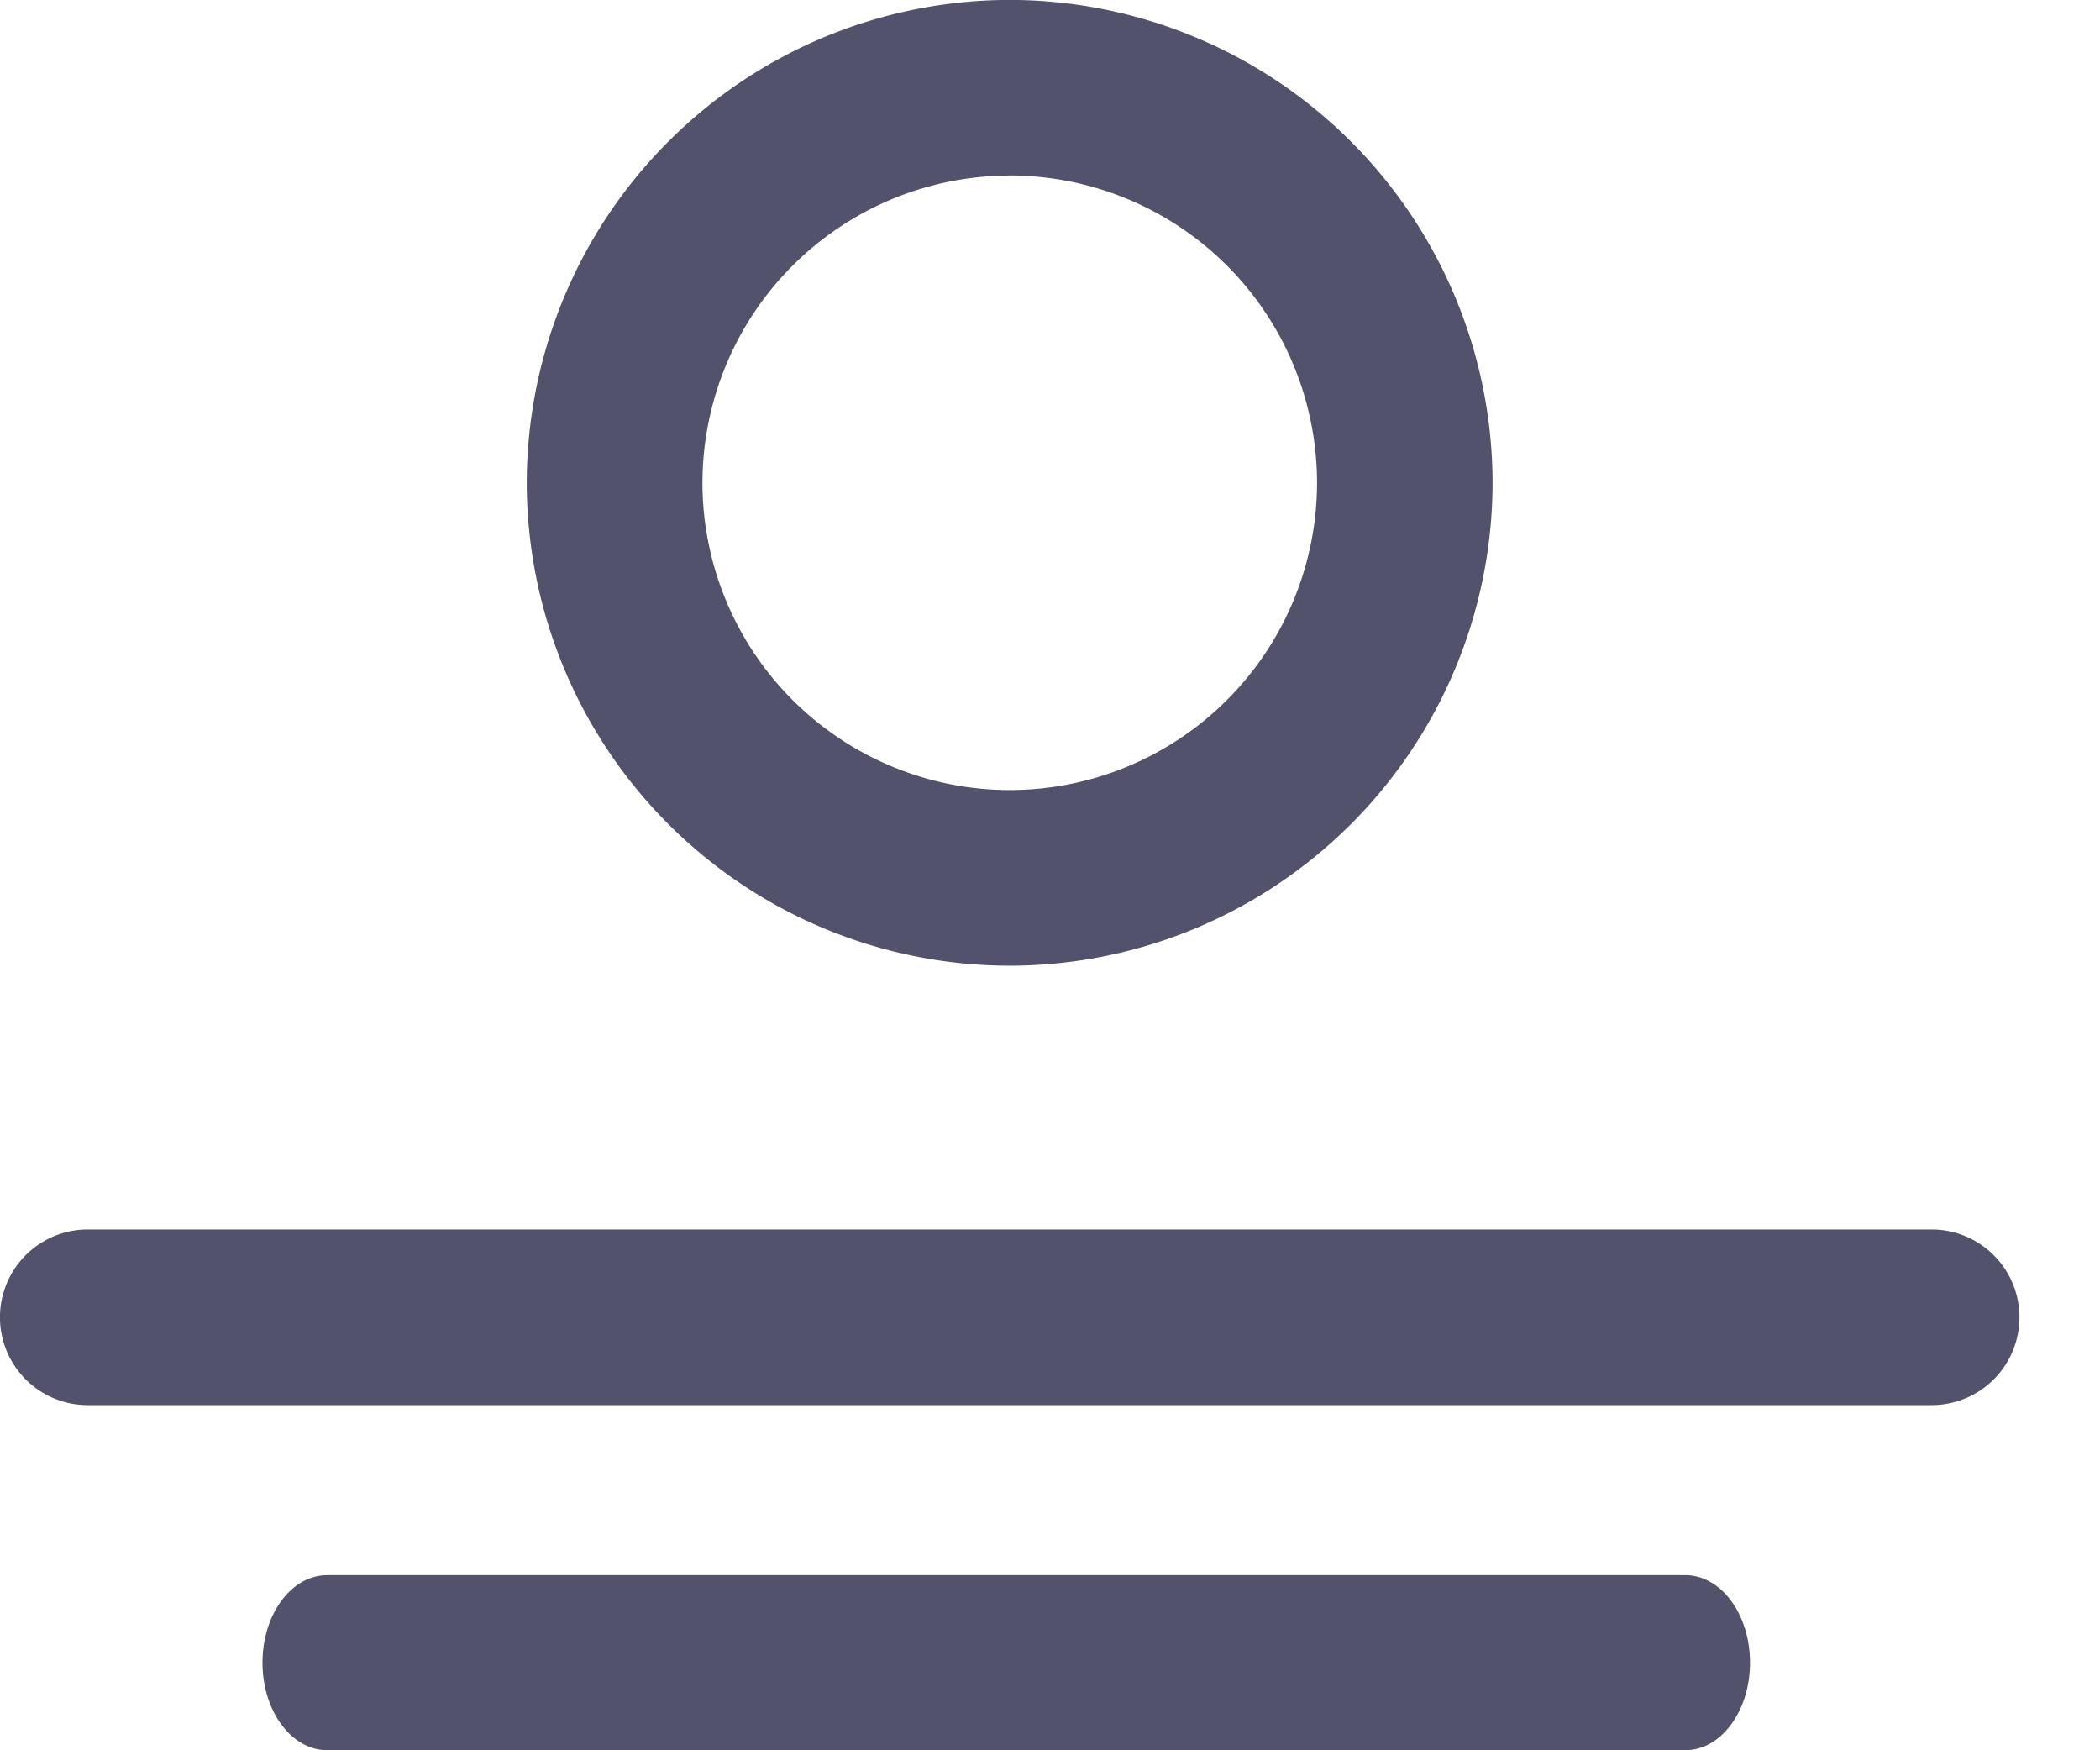 <svg width="24" height="20" fill="none" xmlns="http://www.w3.org/2000/svg"><path d="M11.54 11.035a5.525 5.525 0 005.518-5.517A5.526 5.526 0 0011.54-.001a5.526 5.526 0 00-5.52 5.519 5.525 5.525 0 005.519 5.517zm0-9.03a3.516 3.516 0 013.512 3.513 3.515 3.515 0 01-3.512 3.51 3.515 3.515 0 01-3.512-3.51 3.516 3.516 0 013.512-3.512zM1.003 16.056h21.073a1.002 1.002 0 100-2.007H1.003a1.002 1.002 0 100 2.007zm2.737 3.943h15.52c.41 0 .74-.447.74-1 0-.553-.33-1-.74-1H3.74c-.41 0-.74.447-.74 1 0 .553.33 1 .74 1z" fill="#52526C"/></svg>